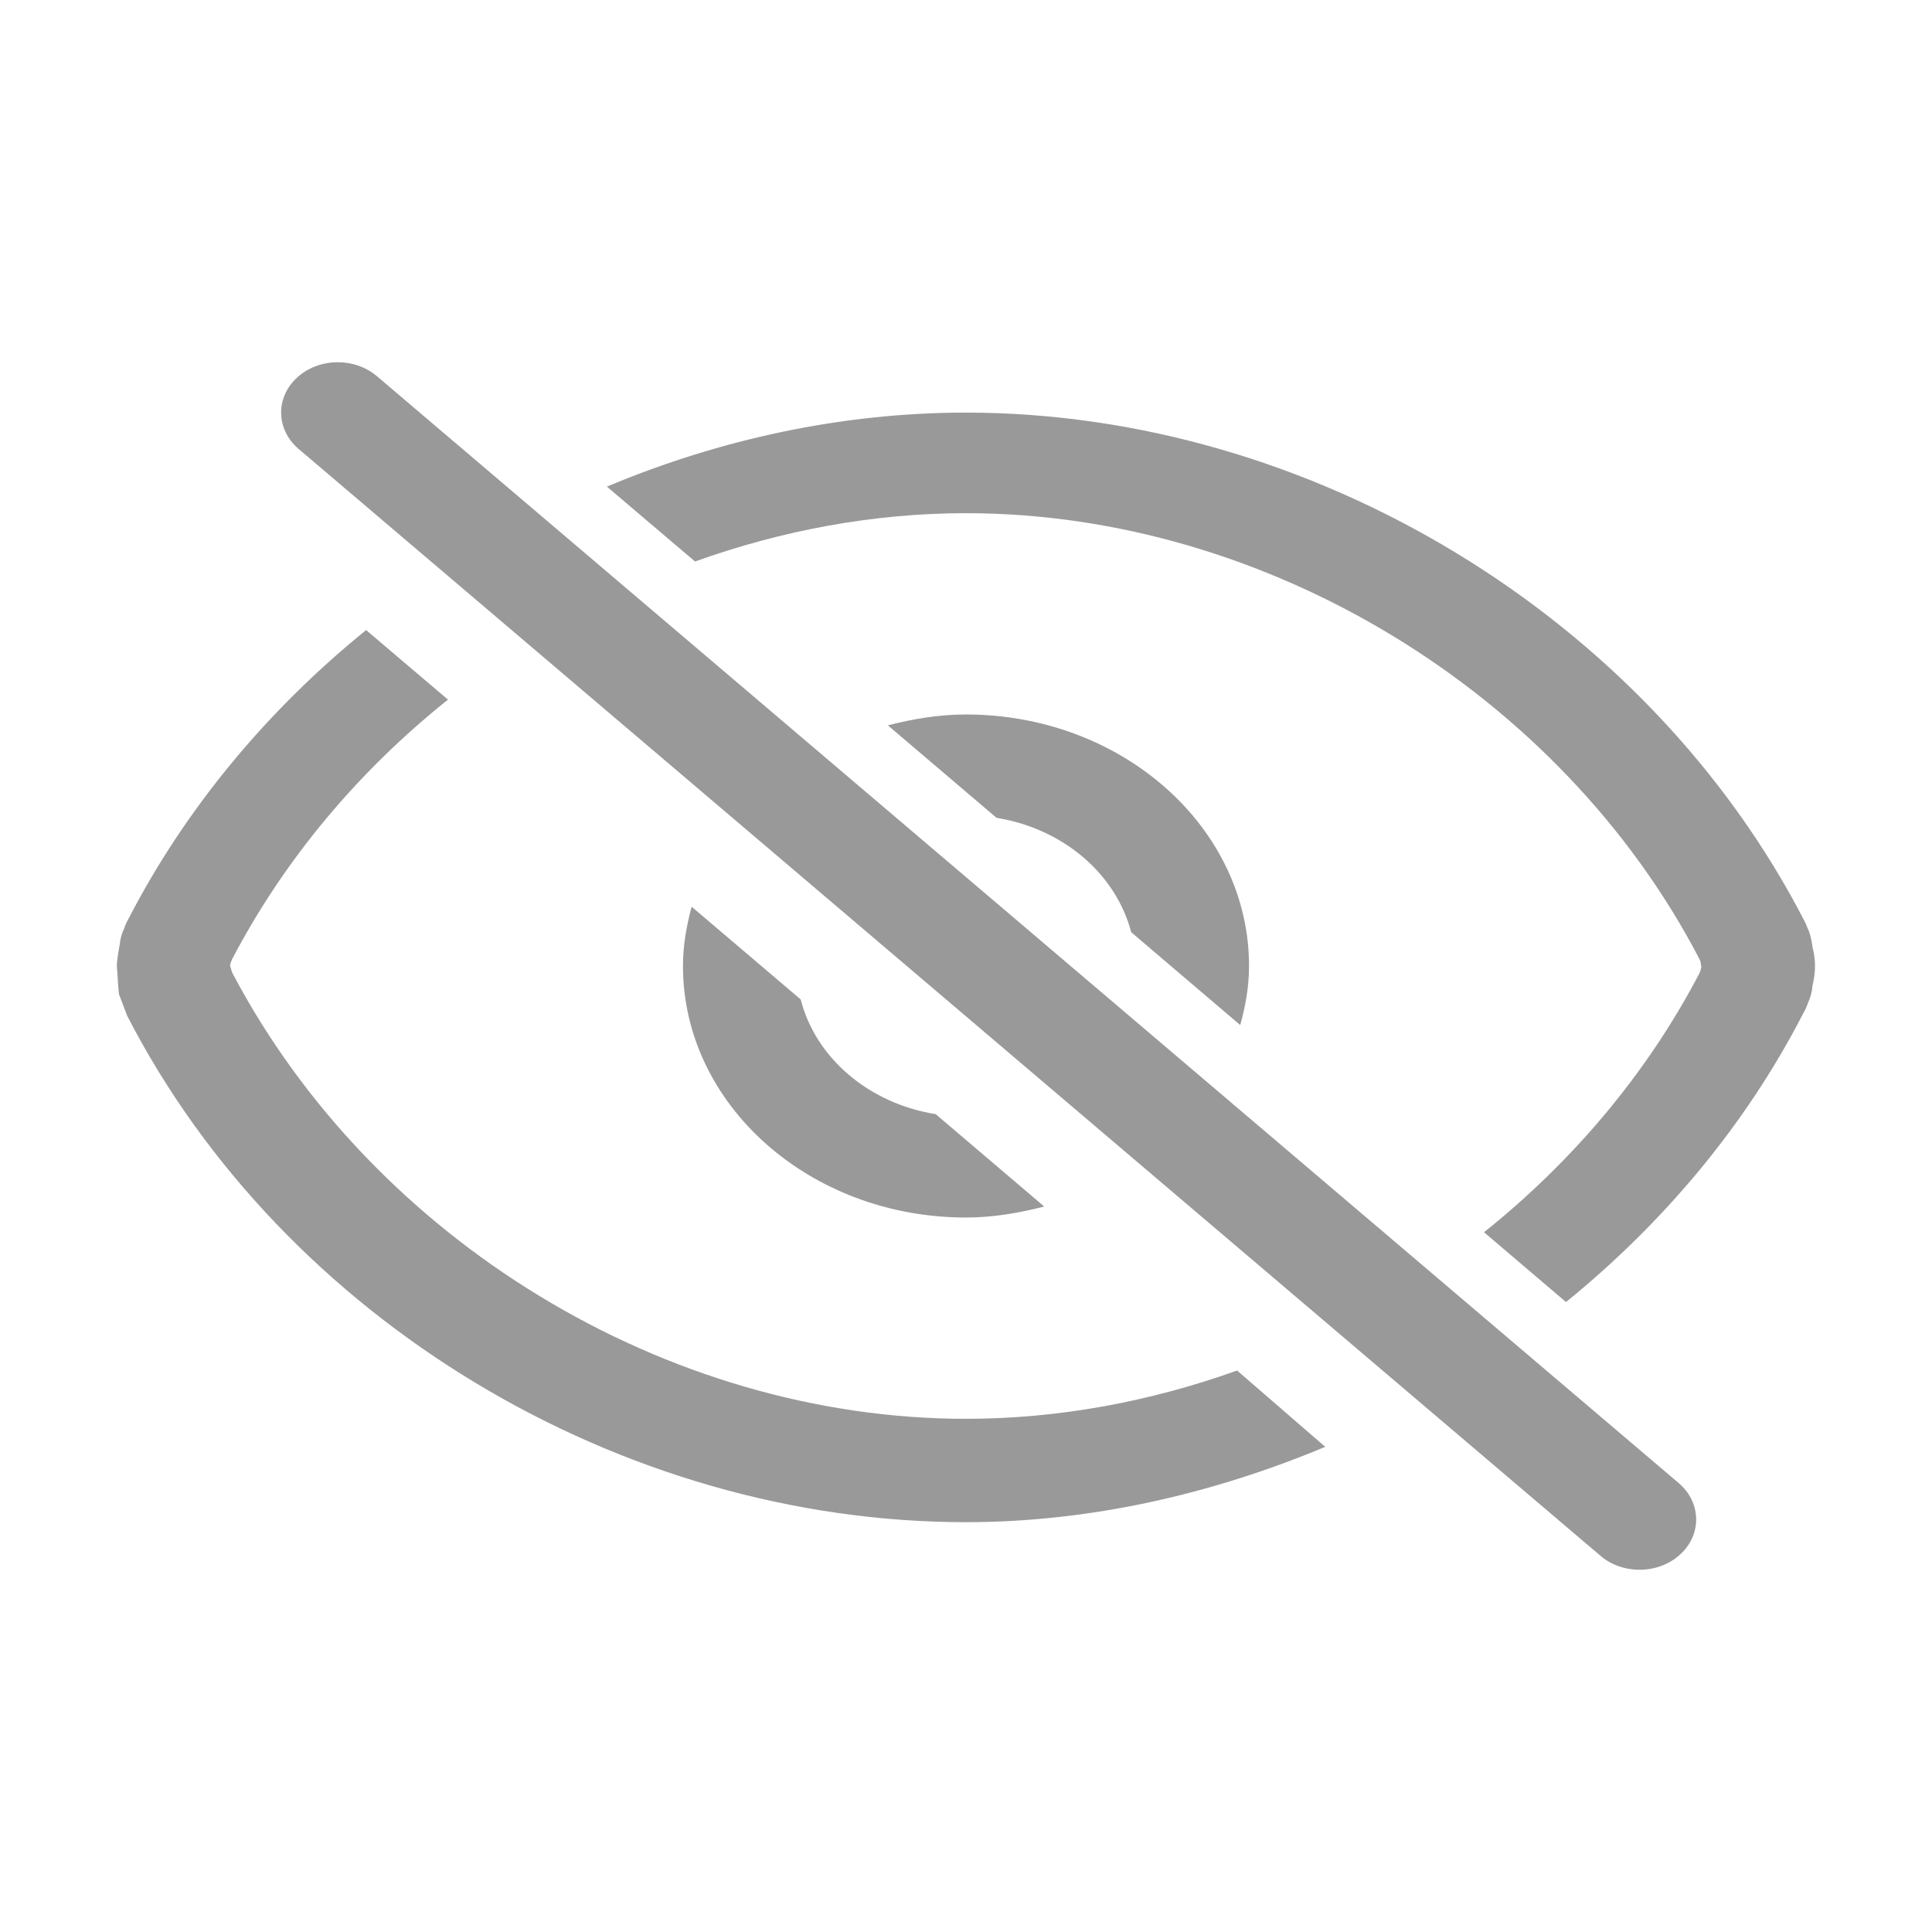 <svg width="16" height="16" viewBox="0 0 16 16" fill="none" xmlns="http://www.w3.org/2000/svg">
<path fill-rule="evenodd" clip-rule="evenodd" d="M10.271 8.489L9.368 7.72C9.242 7.238 8.805 6.862 8.253 6.773L7.353 6.007C7.56 5.954 7.774 5.917 8 5.917C9.292 5.917 10.344 6.851 10.344 8C10.344 8.169 10.315 8.331 10.271 8.489ZM7.749 9.227L8.648 9.992C8.44 10.045 8.226 10.083 8 10.083C6.707 10.083 5.656 9.149 5.656 8C5.656 7.83 5.685 7.668 5.728 7.509L6.631 8.277C6.755 8.762 7.195 9.138 7.749 9.227ZM2.458 3.129C2.637 2.962 2.934 2.957 3.121 3.115L13.902 12.282C14.089 12.441 14.096 12.705 13.917 12.871C13.825 12.957 13.702 13 13.578 13C13.457 13 13.341 12.959 13.254 12.884L2.473 3.718C2.286 3.559 2.279 3.295 2.458 3.129ZM1.922 8.053C3.088 10.271 5.52 11.75 8 11.75C8.765 11.75 9.525 11.608 10.245 11.35L10.975 11.982C10.036 12.375 9.023 12.606 8 12.606C5.143 12.606 2.351 10.934 1.053 8.412L0.986 8.235C0.981 8.217 0.971 8.042 0.971 8.042C0.967 8.013 0.967 7.99 0.97 7.96C0.97 7.96 0.982 7.863 0.993 7.815C0.992 7.825 0.992 7.78 1.017 7.714C1.02 7.707 1.023 7.7 1.027 7.693C1.034 7.67 1.044 7.644 1.06 7.617C1.537 6.691 2.219 5.877 3.032 5.218L3.71 5.794C2.976 6.38 2.357 7.111 1.921 7.946C1.92 7.949 1.919 7.952 1.918 7.955C1.916 7.957 1.915 7.96 1.914 7.963C1.913 7.967 1.912 7.971 1.91 7.976C1.908 7.981 1.906 7.986 1.906 7.992V7.997C1.906 8 1.907 8.004 1.908 8.007C1.909 8.009 1.91 8.011 1.91 8.013C1.911 8.015 1.911 8.016 1.912 8.018C1.913 8.022 1.914 8.026 1.915 8.03C1.915 8.032 1.915 8.033 1.916 8.034C1.918 8.04 1.921 8.046 1.922 8.053ZM15.012 7.856C15.017 7.863 15.031 7.926 15.031 8.001C15.031 8.071 15.018 8.129 15.009 8.169L15.008 8.174C15.009 8.174 15.009 8.173 15.009 8.173C15.01 8.173 15.006 8.224 14.983 8.282C14.98 8.29 14.977 8.297 14.973 8.305C14.964 8.332 14.952 8.362 14.932 8.395C14.459 9.315 13.779 10.125 12.969 10.783L12.29 10.205C13.023 9.619 13.641 8.89 14.076 8.056C14.078 8.052 14.079 8.047 14.081 8.043C14.081 8.042 14.082 8.04 14.082 8.038C14.082 8.037 14.083 8.036 14.083 8.035C14.084 8.034 14.084 8.033 14.084 8.032C14.085 8.03 14.085 8.027 14.086 8.025C14.087 8.019 14.088 8.013 14.09 8.007C14.088 7.998 14.085 7.982 14.083 7.965C14.081 7.962 14.08 7.958 14.079 7.954C14.078 7.952 14.077 7.95 14.076 7.947C14.076 7.946 14.076 7.945 14.075 7.944C12.925 5.735 10.486 4.25 8 4.25C7.235 4.25 6.476 4.392 5.756 4.65L5.026 4.03C5.965 3.636 6.978 3.417 8 3.417C10.858 3.417 13.649 5.11 14.946 7.632C14.955 7.648 14.963 7.668 14.97 7.688C14.974 7.697 14.978 7.707 14.982 7.715C14.995 7.751 15.009 7.818 15.012 7.856Z" fill="black" fill-opacity="0.4"/>
</svg>
